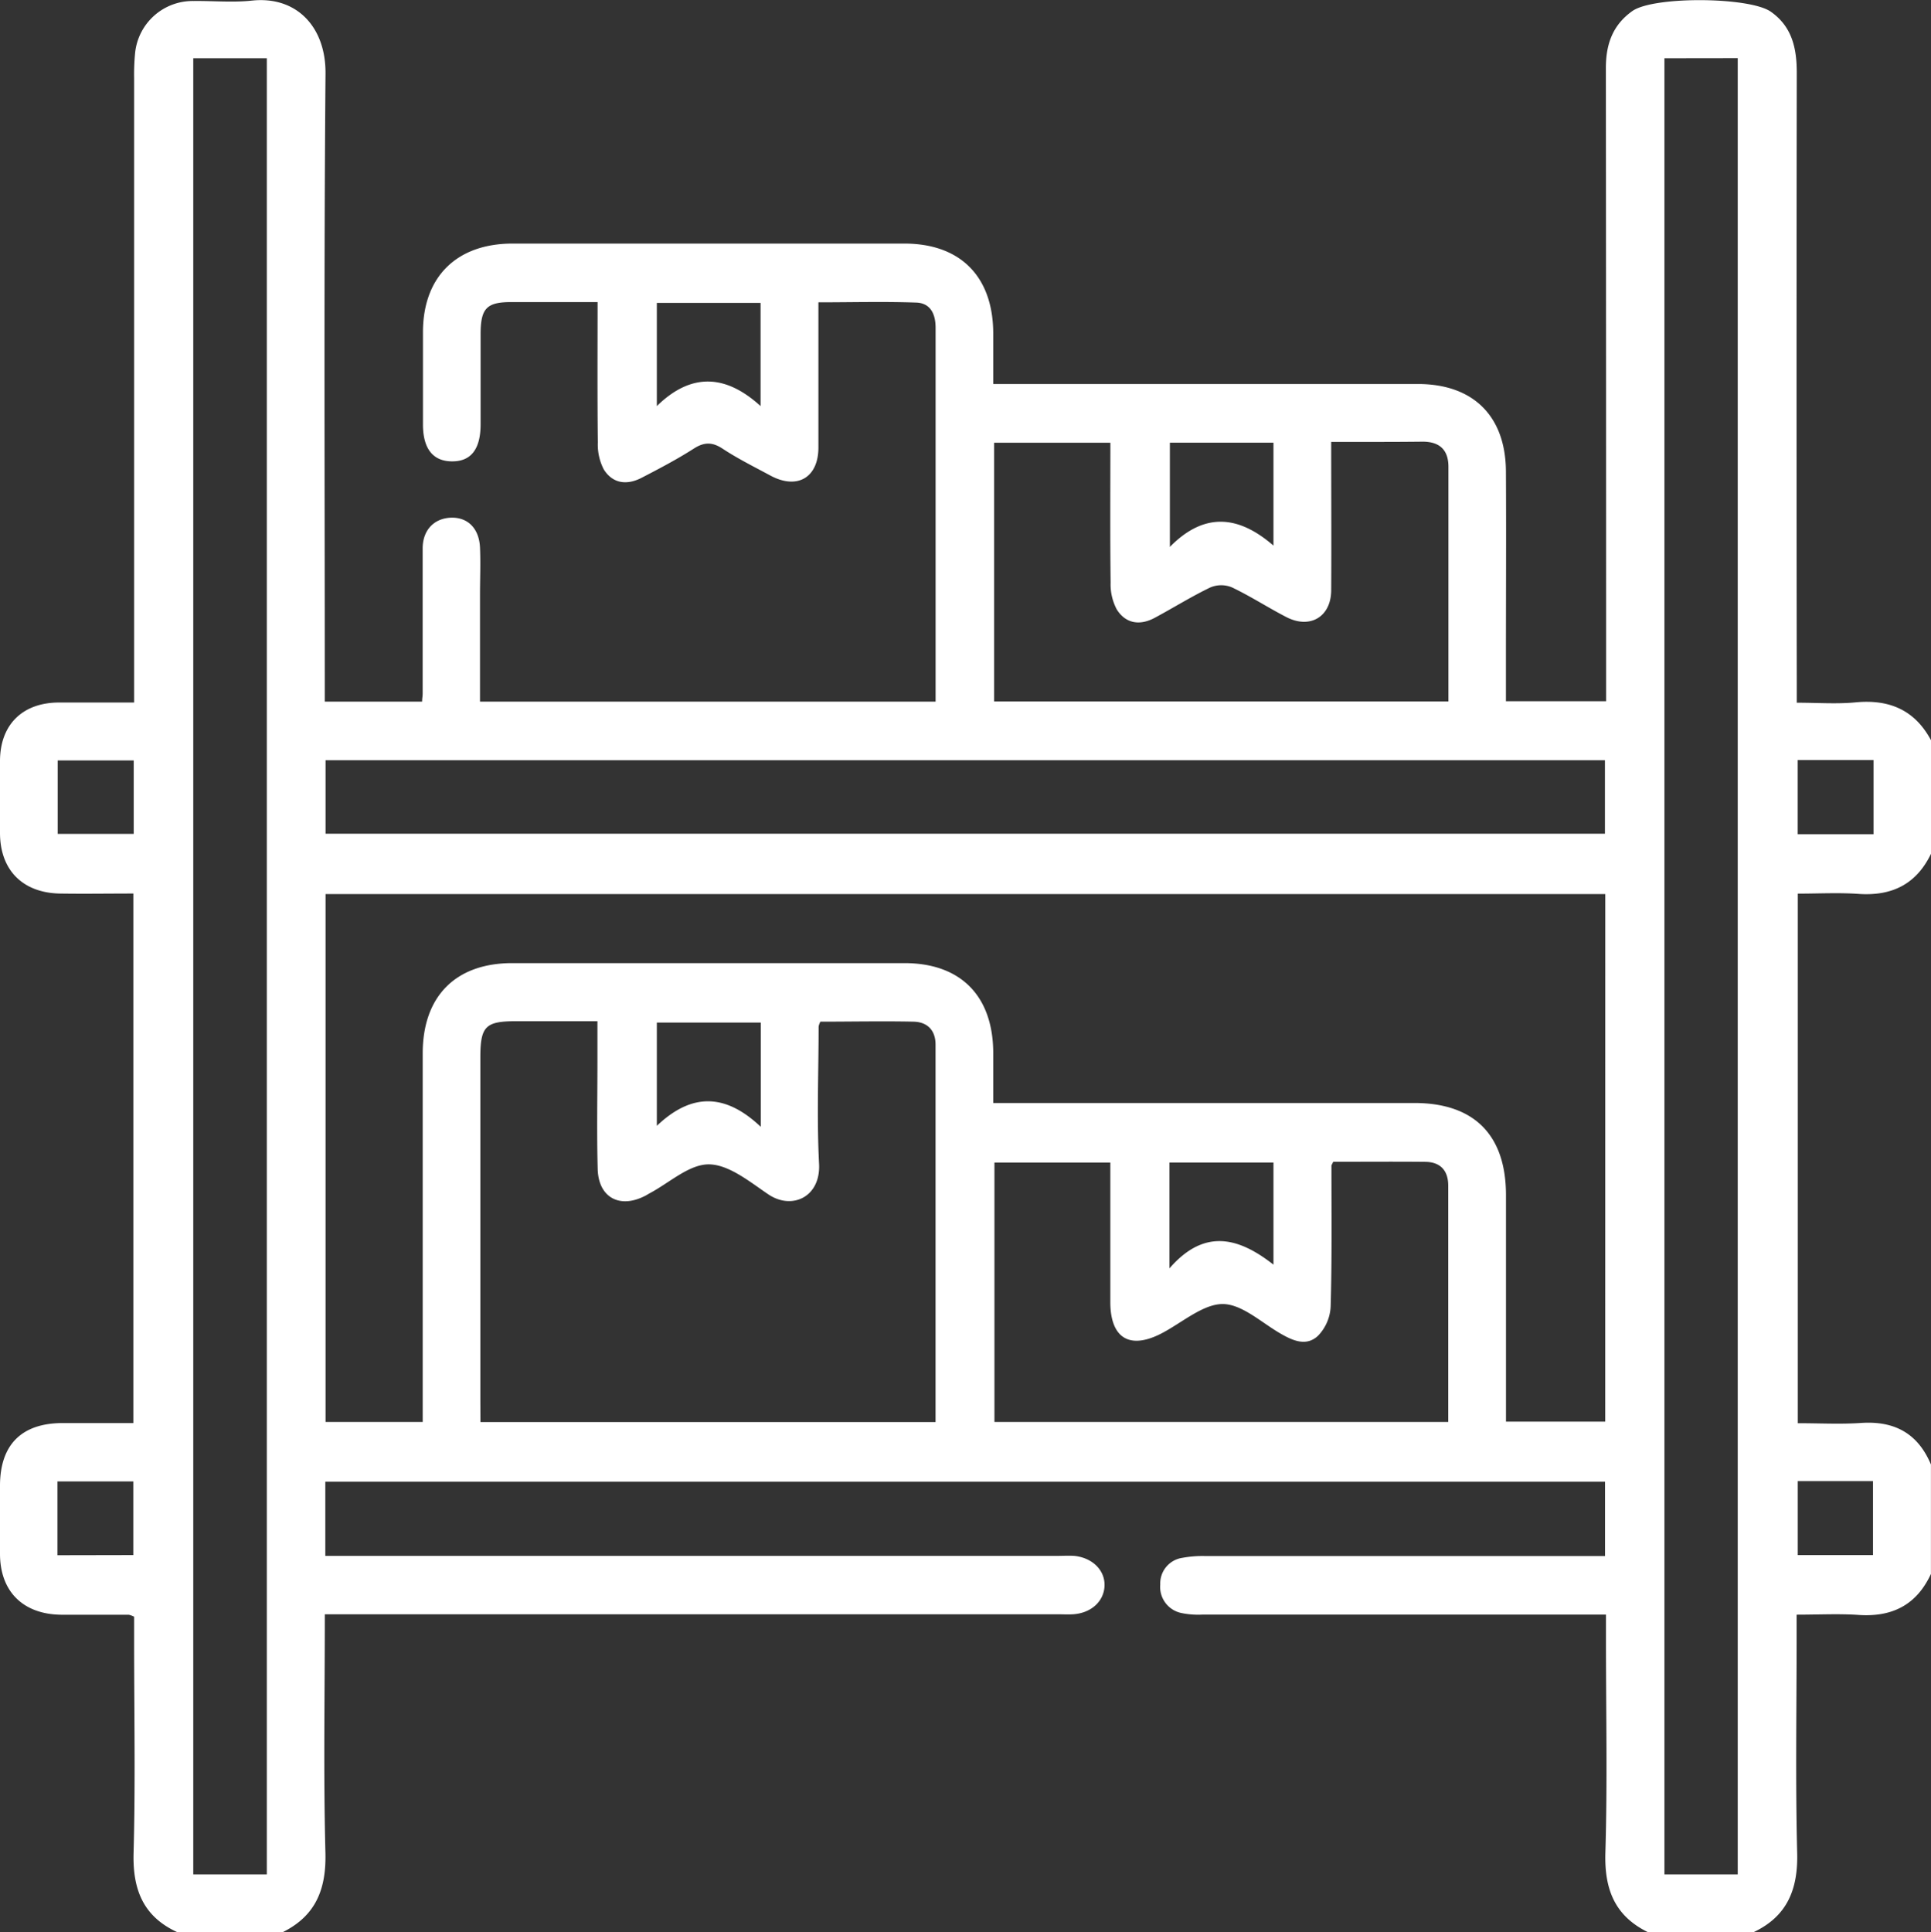 <svg xmlns="http://www.w3.org/2000/svg" viewBox="0 0 383.27 383.44"><rect x="0" y="0" width="383.27" height="383.44" fill="#333333" stroke="none"/><defs><style>.cls-1{fill:#fff;}</style></defs><g id="Слой_2" data-name="Слой 2"><g id="Слой_1-2" data-name="Слой 1"><path class="cls-1" d="M56.15,383.44h-21c-6.73-3.11-8.83-8.45-8.64-15.68.38-13.83.11-27.69.11-41.53v-5.38a4.63,4.63,0,0,0-1.07-.39c-4.49,0-9,0-13.47,0C4.56,320.35,0,315.83,0,308.35q0-6.74,0-13.47c0-8.15,4.27-12.43,12.38-12.46,4.68,0,9.37,0,14.09,0V177.33c-5,0-9.87.08-14.71,0C4.42,177.14,0,172.6,0,165.28c0-4.74,0-9.48,0-14.22,0-7.2,4.42-11.59,11.62-11.64,4.93,0,9.86,0,15,0v-4.53q0-59.68,0-119.37a43.77,43.77,0,0,1,.18-4.86A11.48,11.48,0,0,1,38.4.2C42.27.15,46.17.53,50,.12c8.88-.95,14.68,5.25,14.61,14.47-.34,40.16-.15,80.33-.15,120.49v4.16H83.78c0-.63.11-1.1.11-1.58,0-9.6,0-19.21,0-28.81,0-3.71,2.33-6,5.63-6.11s5.58,2.11,5.75,5.93c.14,3.12,0,6.24,0,9.36v21.21H185.7V93.86c0-9.6,0-19.21,0-28.81,0-2.72-1-4.9-3.84-5C175.46,59.82,169,60,162.44,60c0,9.88,0,19.35,0,28.81,0,6-4.22,8.43-9.53,5.57-3.17-1.71-6.42-3.32-9.42-5.29-2-1.34-3.62-1.43-5.72-.1-3.34,2.14-6.88,4-10.4,5.82-2.91,1.52-5.75,1.2-7.53-1.65a10.71,10.71,0,0,1-1.18-5.33c-.11-9.19-.05-18.38-.05-27.88-5.93,0-11.52,0-17.1,0-4.89,0-6.09,1.21-6.12,6.24,0,6,0,12,0,18,0,5.07-2,7.47-5.85,7.37-3.66-.09-5.58-2.58-5.59-7.29q0-9.16,0-18.34c0-11,6.69-17.58,17.76-17.59H179.5c11.08,0,17.54,6.49,17.64,17.64,0,3.31,0,6.63,0,10.23h4.57q39.85,0,79.71,0c11,0,17.42,6.37,17.48,17.34.07,12.6,0,25.2,0,37.79v7.82h19.89v-4.41q0-60.62-.05-121.24c0-4.74,1.35-8.53,5.23-11.3,4.17-3,23.27-2.85,27.5.11s5.16,7.26,5.16,12.12q-.09,60.44,0,120.87v4.15c4.19,0,7.95.29,11.66-.07,6.69-.64,11.77,1.5,15,7.55v22.46c-2.92,6.1-7.8,8.48-14.46,8-3.93-.27-7.91-.05-12-.05v105.1c4.35,0,8.47.23,12.56-.05,6.63-.45,11.28,2.07,13.87,8.25v21.71c-2.85,6.16-7.7,8.6-14.38,8.14-3.95-.27-7.94-.05-12.28-.05v4.32c0,14.34-.25,28.69.11,43,.18,7.21-2,12.54-8.64,15.68h-21c-6.58-3.23-8.64-8.53-8.43-15.74.42-14,.12-27.94.12-41.91v-5.37h-4.45q-37.78,0-75.58,0a16.3,16.3,0,0,1-4.08-.28,5.29,5.29,0,0,1-4.36-5.7,5.13,5.13,0,0,1,4.38-5.28,22.1,22.1,0,0,1,4.45-.36q37.8,0,75.58,0h3.87V294.07h-254v14.71H209.87c1.12,0,2.25-.07,3.36,0,3.61.37,6.11,2.87,6,5.94s-2.65,5.43-6.28,5.65c-1,.06-2,0-3,0H64.47c0,16.13-.29,31.71.12,47.28C64.78,374.92,62.68,380.18,56.15,383.44Zm262.47-206h-254V282.2H83.9v-3.9q0-34.62,0-69.24c0-11.34,6.53-17.92,17.77-17.92h77.85c11.1,0,17.52,6.44,17.62,17.65,0,3.31,0,6.62,0,10.11h83.59c11.84,0,18.16,6.33,18.18,18.22,0,13.85,0,27.7,0,41.55v3.47h19.7ZM95.36,282.22h90.33c0-25.1,0-50,0-74.91,0-2.85-1.63-4.49-4.37-4.55-6.2-.13-12.39,0-18.49,0a3.68,3.68,0,0,0-.35.95c0,9.1-.38,18.22.09,27.29.33,6.58-5.4,9.22-10.12,6-3.67-2.49-7.82-5.9-11.76-5.92s-7.86,3.69-11.79,5.76c-.33.18-.64.4-1,.56-5,2.5-9.13.19-9.27-5.42-.19-7.1-.05-14.2-.05-21.31v-8c-5.7,0-10.91,0-16.13,0-6.1,0-7.11,1-7.11,7.21q0,34,0,68.06Zm-57-270.66V372h14.6V11.56Zm292,0V372h14.55V11.54ZM64.62,165.46H318.55V150.88H64.62Zm200,65.11c-.26.55-.35.66-.35.77,0,9.35.11,18.7-.16,28a8.93,8.93,0,0,1-2.5,5.75c-2.31,2.18-5,1-7.55-.49-3.75-2.18-7.61-5.82-11.42-5.8s-7.91,3.58-11.82,5.68c-6.45,3.47-10.4,1.24-10.44-6,0-9.19,0-18.39,0-27.75h-23v51.47h90.07c0-15.76,0-31.33,0-46.89,0-3-1.55-4.7-4.55-4.73C276.83,230.52,270.74,230.57,264.63,230.57Zm-.4-142.87c0,10,.06,19.71,0,29.4,0,5.31-4.19,7.8-8.91,5.36-3.64-1.88-7.1-4.13-10.79-5.89a5.57,5.57,0,0,0-4.26,0c-3.8,1.82-7.38,4.07-11.1,6.06-2.93,1.56-5.73,1.14-7.5-1.68a10.58,10.58,0,0,1-1.22-5.31c-.12-9.2-.05-18.4-.05-27.77H197.32V139.2h90.17c0-15.66,0-31.11,0-46.55,0-3.38-1.76-5-5.13-5C276.5,87.72,270.64,87.7,264.23,87.7ZM151,223.63V202.94H130.37v20.49C137.32,216.82,144,217,151,223.63ZM252.76,87.86H232.2v20.68c7-7.13,13.83-6.1,20.56-.26ZM130.37,80.59c7-6.85,13.86-6.13,20.59,0V60.12H130.37ZM232.12,230.72v21c7-8.09,13.85-6.06,20.64-.74V230.72ZM26.54,150.92H11.45v14.57H26.54Zm345.33-.09H356.81v14.72h15.06ZM26.46,308.62V294H11.4v14.65Zm345.3,0V293.94H356.82v14.68Z"/></g></g></svg>